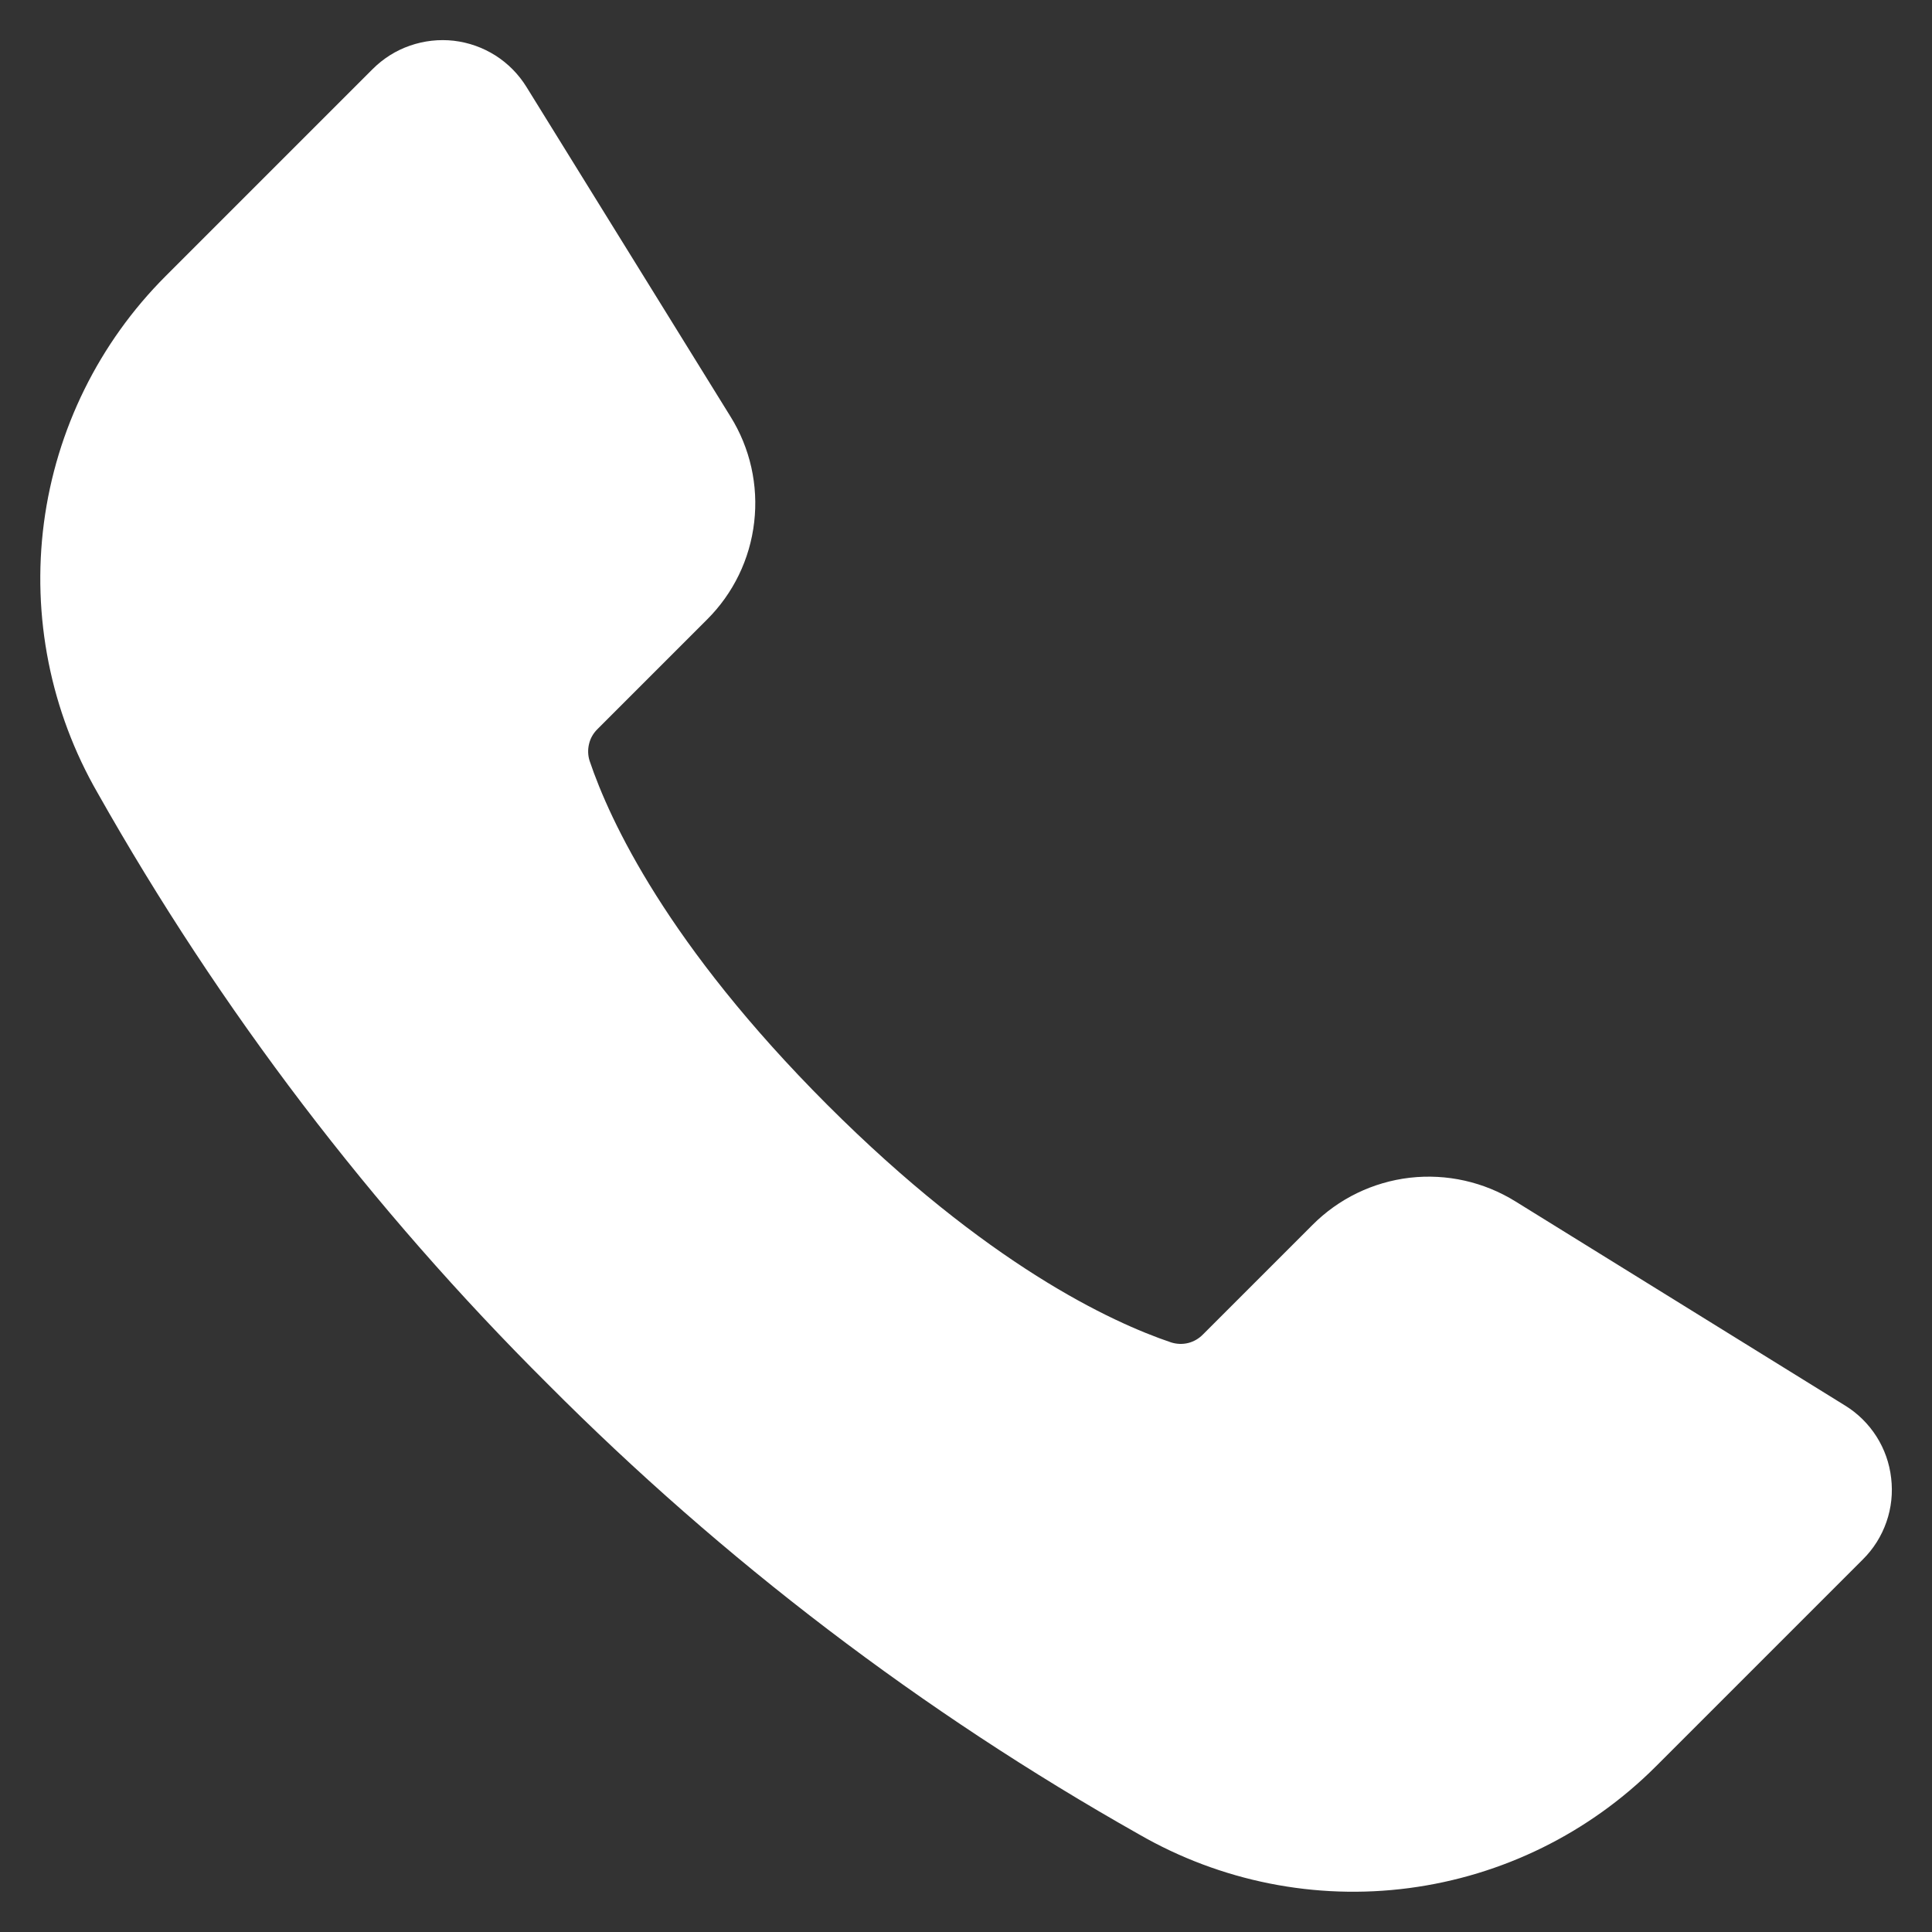<svg width="22" height="22" viewBox="0 0 22 22" fill="none" xmlns="http://www.w3.org/2000/svg">
<rect x="0" y="0" width="22" height="22" fill="#333333" stroke="none"/>
<path d="M21.535 16.832C21.516 16.663 21.459 16.501 21.368 16.358C21.277 16.215 21.155 16.094 21.01 16.005L17.257 13.681C16.898 13.458 16.474 13.363 16.054 13.411C15.633 13.46 15.242 13.65 14.944 13.95L13.698 15.196C13.652 15.243 13.594 15.277 13.53 15.293C13.465 15.309 13.398 15.306 13.335 15.286C12.654 15.056 11.239 14.399 9.42 12.58C7.602 10.761 6.944 9.346 6.714 8.664C6.694 8.602 6.692 8.534 6.708 8.47C6.723 8.406 6.757 8.348 6.804 8.302L8.05 7.056C8.35 6.758 8.54 6.367 8.588 5.946C8.637 5.526 8.542 5.102 8.318 4.743L5.995 0.99C5.906 0.846 5.785 0.723 5.642 0.632C5.498 0.541 5.337 0.484 5.168 0.464C4.999 0.445 4.829 0.464 4.668 0.52C4.508 0.575 4.363 0.667 4.243 0.787L1.886 3.144C1.127 3.903 0.64 4.891 0.5 5.955C0.361 7.02 0.576 8.1 1.112 9.03C2.505 11.498 4.229 13.763 6.238 15.761C8.237 17.77 10.502 19.495 12.97 20.888C13.9 21.424 14.98 21.64 16.044 21.5C17.109 21.36 18.097 20.873 18.856 20.114L21.213 17.757C21.334 17.637 21.425 17.492 21.481 17.331C21.537 17.171 21.555 17 21.535 16.832Z" fill="white"/>
</svg>

